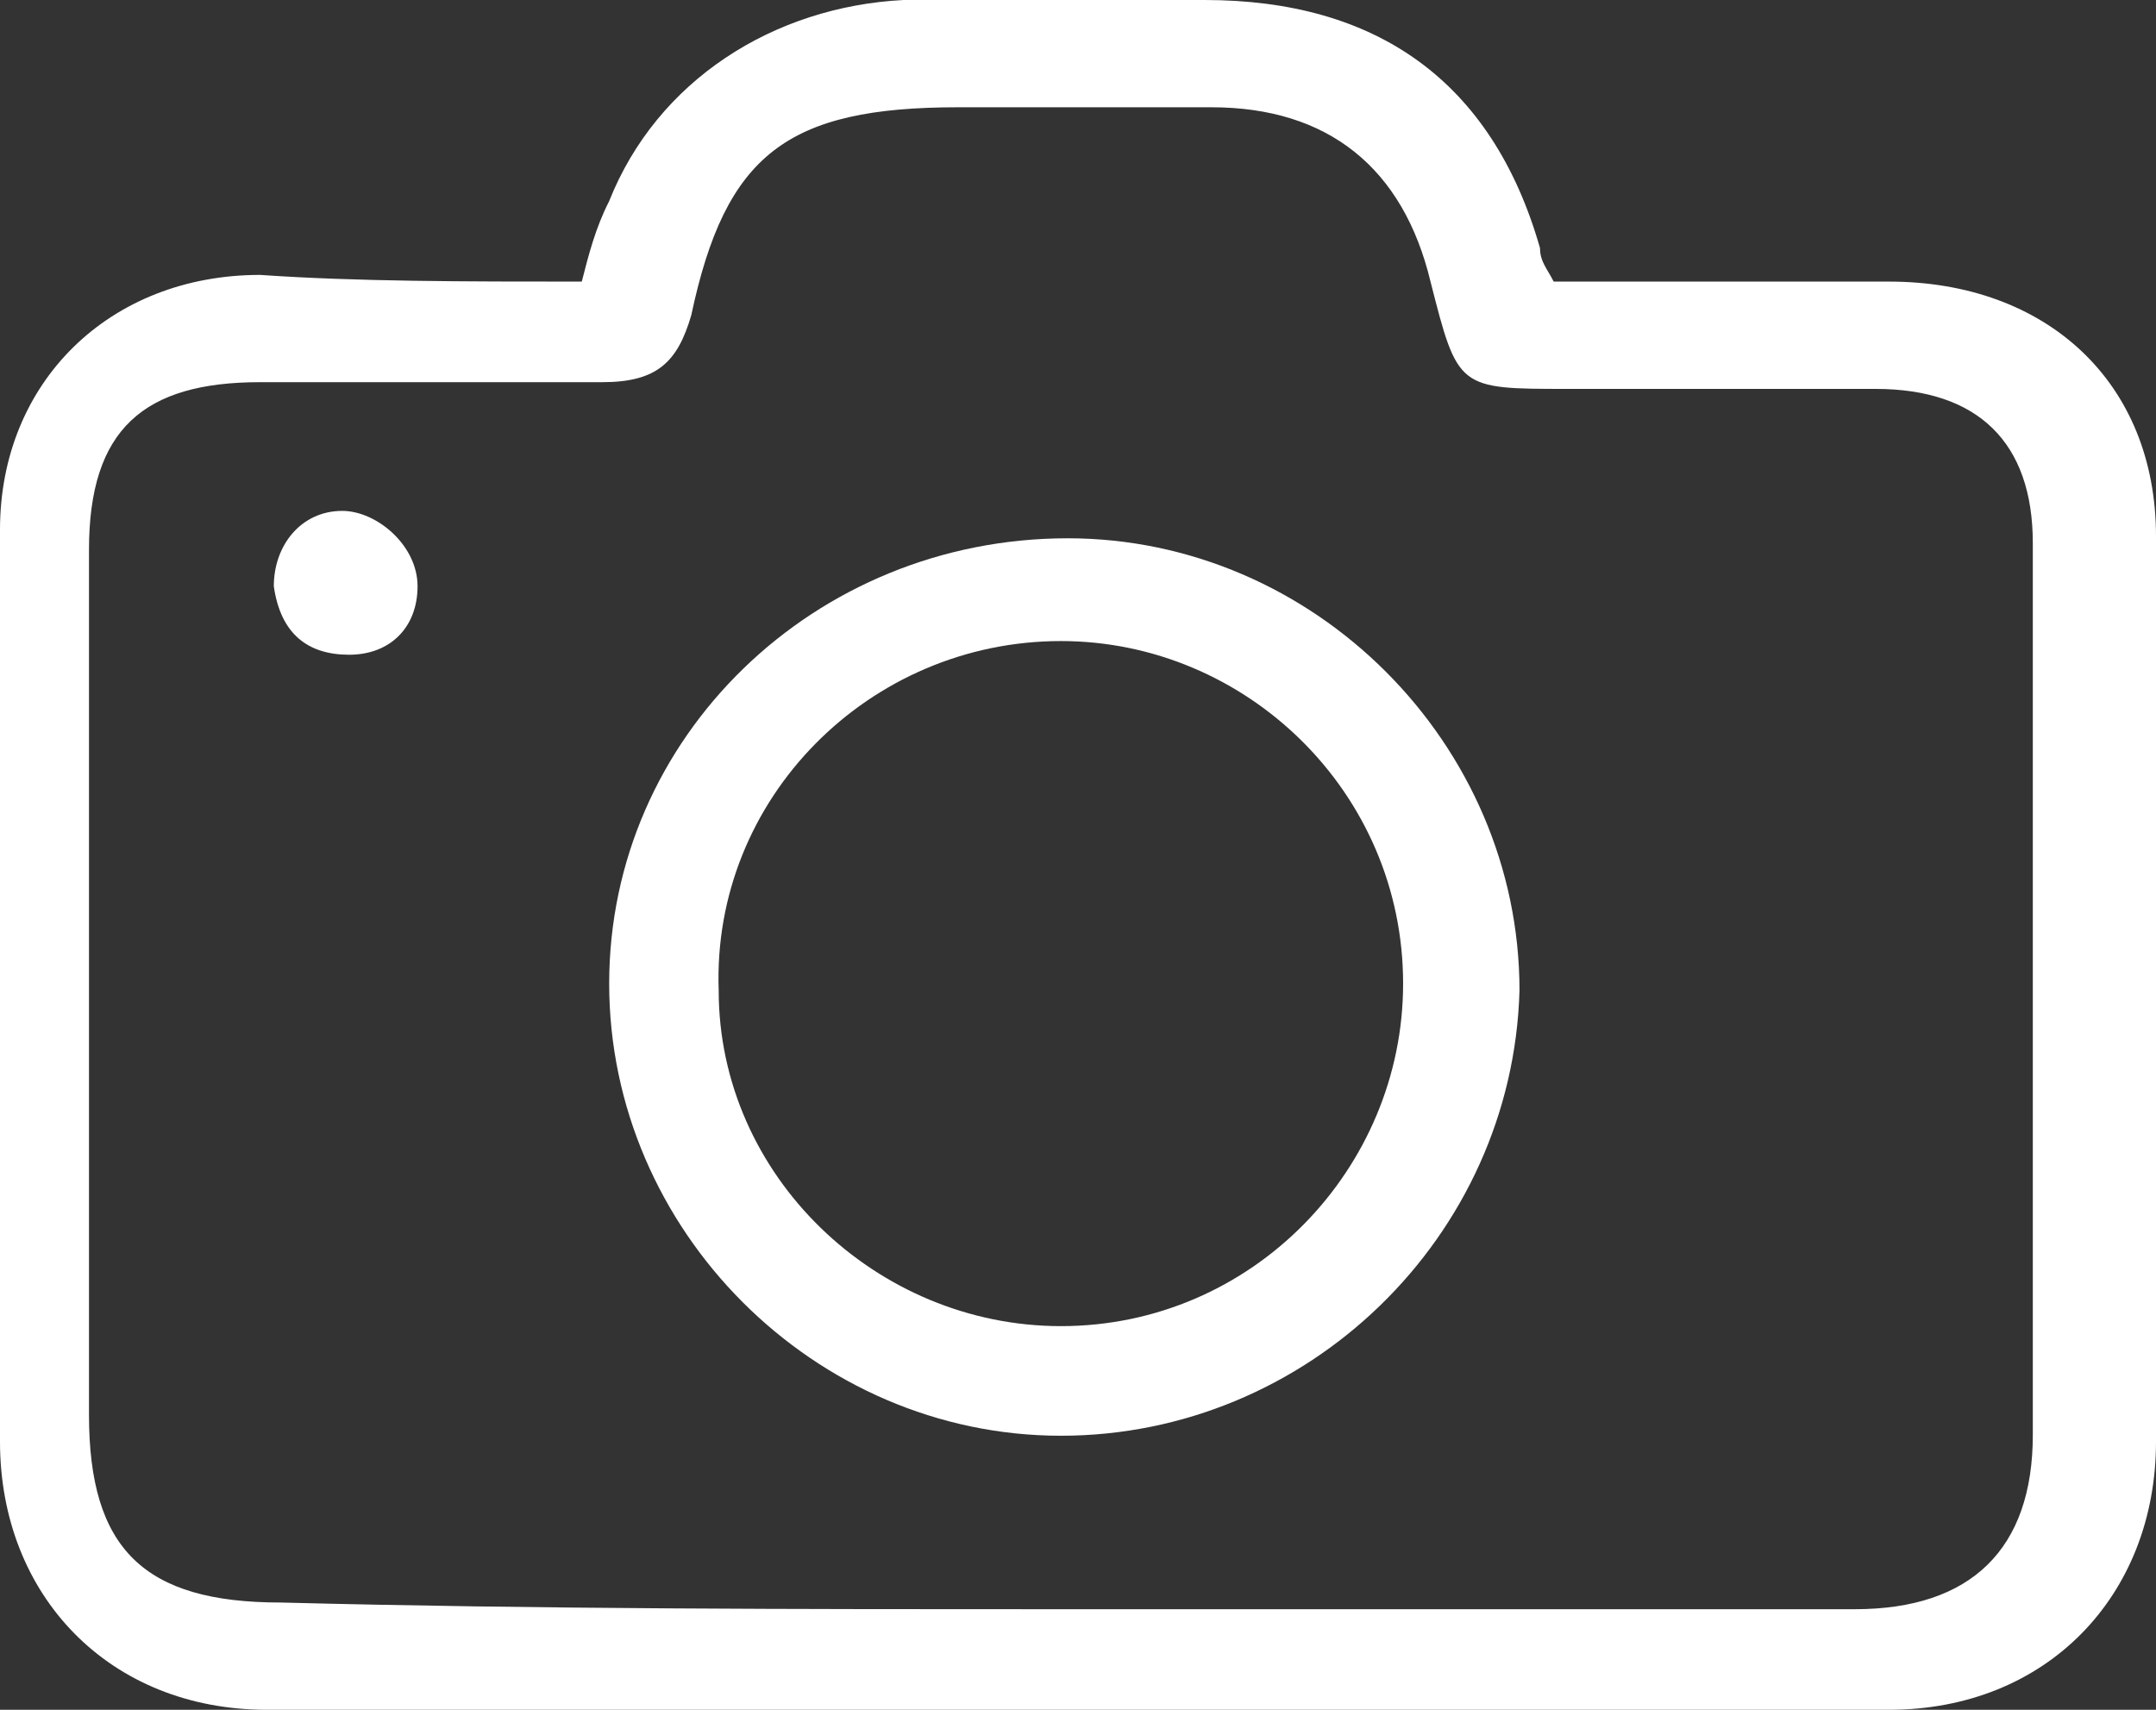 <svg width="58" height="46" viewBox="0 0 58 46" fill="none" xmlns="http://www.w3.org/2000/svg">
<rect x="0" y="0" width="58" height="46" fill="#333333" stroke="none"/>
<path d="M15.651 7.576C15.835 6.855 16.019 6.133 16.387 5.412C17.676 2.165 20.806 0.18 24.305 0C27.067 0 29.644 0 32.406 0C37.01 0 40.14 2.165 41.429 6.675C41.429 7.035 41.613 7.216 41.797 7.576C44.743 7.576 47.689 7.576 50.819 7.576C55.054 7.576 58 10.282 58 14.431C58 22.549 58 30.667 58 38.784C58 42.933 55.054 46 50.819 46C36.273 46 21.727 46 7.181 46C2.946 46 0 42.933 0 38.784C0 30.667 0 22.549 0 14.251C0 10.282 2.946 7.396 6.997 7.396C9.575 7.576 12.521 7.576 15.651 7.576ZM28.356 43.294C35.536 43.294 42.718 43.294 49.898 43.294C53.029 43.294 54.686 41.671 54.686 38.604C54.686 30.667 54.686 22.549 54.686 14.612C54.686 11.906 53.213 10.463 50.451 10.463C47.689 10.463 44.927 10.463 42.165 10.463C39.219 10.463 39.219 10.463 38.483 7.576C37.746 4.51 35.721 2.886 32.59 2.886C30.381 2.886 27.987 2.886 25.778 2.886C21.175 2.886 19.517 4.149 18.597 8.478C18.229 9.741 17.676 10.282 16.203 10.282C13.073 10.282 10.127 10.282 6.997 10.282C3.867 10.282 2.394 11.545 2.394 14.792C2.394 22.549 2.394 30.306 2.394 38.063C2.394 41.671 3.867 43.114 7.549 43.114C14.546 43.294 21.543 43.294 28.356 43.294Z" fill="white"/>
<path d="M28.54 38.627C21.912 38.627 16.388 33.098 16.388 26.463C16.388 19.828 21.912 14.482 28.724 14.482C35.353 14.482 40.877 20.012 40.877 26.647C40.693 33.282 35.169 38.627 28.54 38.627ZM28.54 35.678C33.696 35.678 37.746 31.439 37.746 26.463C37.746 21.302 33.511 17.247 28.54 17.247C23.384 17.247 19.15 21.486 19.334 26.647C19.334 31.624 23.569 35.678 28.54 35.678Z" fill="white"/>
<path d="M9.392 17.615C8.287 17.615 7.55 17.062 7.366 15.772C7.366 14.666 8.103 13.745 9.207 13.745C10.128 13.745 11.233 14.666 11.233 15.772C11.233 16.878 10.496 17.615 9.392 17.615Z" fill="white"/>
</svg>